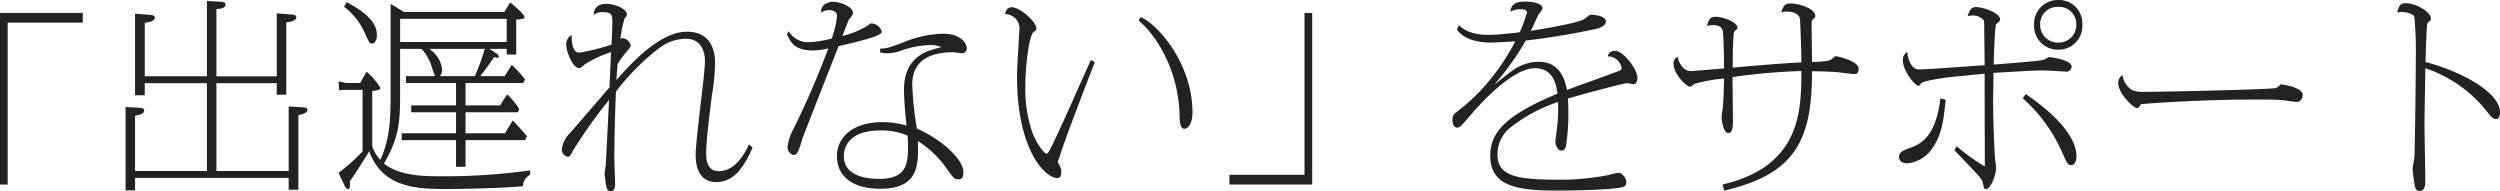 <svg xmlns="http://www.w3.org/2000/svg" width="408.672" height="31.251" viewBox="0 0 408.672 31.251"><path fill="#222" d="M13.53 2.113H0v28.049h1.254V3.696H13.53Zm10.131 11.484h10.164v14.354H22.077v-9.038c.2-.033 1.485-.231 1.485-.825 0-.4-.429-.462-.693-.462l-2.343-.132v13.625h1.551v-2.046H47.19v1.947h1.584V18.813c.165-.033 1.485-.231 1.485-.825 0-.4-.462-.429-.693-.429l-2.376-.165v10.557H35.376V13.596h9.867v1.881h1.551V3.663c.561-.066 1.65-.231 1.65-.858 0-.363-.561-.429-.759-.429l-2.442-.2v10.3h-9.867V1.513c.99-.132 1.485-.264 1.485-.759 0-.231-.165-.429-.66-.462L33.825.16v12.309H23.661V3.724c.495-.066 1.65-.231 1.65-.858 0-.363-.594-.429-.759-.429l-2.475-.2v13.332h1.584Zm63 14.256a99.4 99.4 0 0 1-14.523.96c-2.739 0-6.765 0-9.372-2.079 2.64-4.488 2.64-7.293 2.64-11.88V7.99h3.5a7.4 7.4 0 0 1 1.452 2.31c.132.3.594 1.815.759 2.145h-4.752v1.122h8.184v3.663h-7.326v1.122h7.326v3.432h-8.877v1.122h8.877v4.356H76.1v-4.36h9.735l.3-.627c-.627-.792-1.947-2.211-2.31-2.574l-1.287 2.079H76.1v-3.432h8.547l.231-.561a13.2 13.2 0 0 0-1.978-2.374l-1.155 1.815H76.1v-3.665h9.438l.3-.594a22.5 22.5 0 0 0-2.178-2.376l-1.155 1.848h-3.993c.2-.264 1.32-1.683 2.244-3.1a4 4 0 0 0 .528.1c.066 0 .264 0 .264-.2a.84.84 0 0 0-.429-.528l-1.089-.726h2.805v.924h1.551V3.202c.264-.033.33 0 .726-.066.33-.033.627-.132.627-.33 0-.462-1.617-1.815-2.343-2.409l-.957 1.551H66L63.855.628v14.223c0 3.993 0 7.623-1.683 11.286a6.25 6.25 0 0 1-1.32-2.211v-9.043c.528-.066 1.353-.2 1.353-.462a10.7 10.7 0 0 0-2.277-2.706l-1.056 1.848h-2.31l-1.221-.264.1 1.452.693-.066h3.135V24.75a30.5 30.5 0 0 1-3.927 3.5l1.056 2.244c.066.132.231.4.462.4.4 0 .363-.561.33-1.287.825-1.056 2.145-3.234 3.168-4.884 2.211 6.171 8.184 6.171 12.8 6.171 3.135 0 9.537-.165 12.342-.462a2.09 2.09 0 0 1 1.158-1.854ZM65.409 3.07h17.424v3.8H65.409Zm6.5 9.372a1.76 1.76 0 0 0 .363-1.122 4.67 4.67 0 0 0-2.112-3.333h9.075a32 32 0 0 1-1.617 4.455ZM56.234 1.09a11.2 11.2 0 0 1 3.4 4.29c.693 1.551.792 1.749 1.188 1.749.462 0 .792-.627.792-1.386 0-2.706-3.2-4.422-4.917-5.379Zm66.2 22.506c-.891 2.013-2.508 4.389-4.95 4.389-2.046 0-2.046-2.211-2.046-2.97 0-2.079.66-7.26.957-9.57a36 36 0 0 0 .5-5.148c0-2.64-1.122-5.115-4.62-5.115-4.026 0-8.481 4.389-11.517 7.92.066-.825.1-1.452.2-2.64a18 18 0 0 1 1.842-2.443 1.23 1.23 0 0 0 .3-.594 1.5 1.5 0 0 0-1.419-1.188c-.1 0-.165.1-.264.2a18 18 0 0 1 .693-3.465c.3-.3.363-.363.363-.627 0-.858-1.914-1.716-3.366-1.716-1.98 0-2.046 1.419-2.046 1.815a2.08 2.08 0 0 1 1.353-.462c1.683 0 1.683.462 1.683 1.782 0 .528-.066 2.244-.132 3.531a36 36 0 0 1-5.28 1.32c-1.254 0-1.254-2.343-1.221-2.871a1.61 1.61 0 0 0-.891 1.584c0 1.188 1.089 3.8 2.079 3.8.264 0 .462-.165.924-.594a19 19 0 0 1 4.315-2.021l-.264 5.775c-3.894 4.521-4.323 5.016-6.435 7.458a4.45 4.45 0 0 0-1.353 2.607 1.22 1.22 0 0 0 1.023 1.287c.3 0 .561-.528.825-1.056a79 79 0 0 1 5.874-8.25c-.033.594-.495 10.3-.561 10.857-.033.165-.165.957-.165 1.122 0 .264.165 1.518.2 1.782.165.924.363 1.155.759 1.155.627 0 .759-.627.759-1.089 0-.627-.132-3.6-.132-4.29 0-1.749.066-6.138.264-10.89a38.2 38.2 0 0 1 6.864-6.963 7.37 7.37 0 0 1 4.551-1.682c2.937 0 3.135 2.772 3.135 3.663 0 1.056-.363 4.257-.759 7.458-.363 3.2-.726 6.435-.759 7.623 0 .99-.033 4.686 3.4 4.686 3.069 0 4.719-2.937 5.907-5.643Zm6.2-18.018c.594 1.287 1.188 2.673 4.323 2.673a14.6 14.6 0 0 0 2.442-.33 141 141 0 0 1-5.643 13.067 8.4 8.4 0 0 0-1.023 3 1.33 1.33 0 0 0 1.023 1.353c.561 0 .858-.759 1.419-2.706.132-.4 5.115-13.1 5.907-15.081.5-.132 2.937-.693 3.5-.858 1.155-.3 3.564-.957 3.564-1.485a1.85 1.85 0 0 0-1.617-1.386c-.231 0-.3.033-.594.3a14 14 0 0 1-4.224 1.749c.066-.2 1.023-2.607 1.056-2.673.594-.726.66-.825.66-1.122 0-.957-2.046-1.782-3.3-1.782-.594 0-2.046.4-1.881 1.749a2.44 2.44 0 0 1 1.221-.4c.1 0 1.353 0 1.353.924a14.5 14.5 0 0 1-.858 3.729 18.2 18.2 0 0 1-3.63.594 3.66 3.66 0 0 1-3.4-1.782Zm15.246 3a6.4 6.4 0 0 0 1.22.135 6.7 6.7 0 0 0 2.178-.429 15.4 15.4 0 0 1 4.818-.924 4 4 0 0 1 1.782.363A16 16 0 0 0 152 8.25c-4.224 1.419-4.224 5.313-4.224 6.567a57 57 0 0 0 .424 5.709 14 14 0 0 0-3.993-.561c-4.521 0-7.392 2.244-7.392 5.577 0 3.267 2.541 5.313 7.062 5.313 6.369 0 6.27-3.927 6.171-7.788a16.4 16.4 0 0 1 4.821 4.653c.99 1.386 1.155 1.584 1.848 1.584.462 0 .759-.2.759-1.188-.033-2.343-4.125-5.61-7.59-7.1a52 52 0 0 1-.759-7.194c0-4.389 3.63-5.28 6.6-5.28.231 0 1.32.165 1.584.165a.77.77 0 0 0 .726-.825c0-.858-1.056-2.376-3.894-2.376a18 18 0 0 0-6.072 1.254c-2.838 1.122-3.2 1.155-4.191 1.188Zm4.488 13.6c.033.726.066 1.122.066 1.782 0 2.739-.2 5.28-4.686 5.28-2.277-.002-5.808-.527-5.808-3.727 0-1.551.957-4.191 5.973-4.191a11 11 0 0 1 4.455.854Zm29.964-12.375c-.957 2.046-5.379 12.177-6.567 14.388-.264.528-.5.924-.726.924-.264 0-1.518-1.419-2.31-3.531a22.2 22.2 0 0 1-1.122-7.458c0-3.168.594-8.349 1.353-8.877.4-.3.462-.363.462-.627 0-.99-2.607-3.432-4.059-3.432-.825 0-.957.759-1.056 1.122a2.34 2.34 0 0 1 2.343 2.244c0 .528-.066 1.089-.066 1.254-.2 3.465-.33 5.412-.33 6.666 0 12.177 4.653 16.632 6.6 16.632.462 0 .627-.3.627-1.089 0-.363-.033-.462-.363-1.155a1.1 1.1 0 0 1-.2-.33c0-.132.33-1.023.4-1.221.561-2.046 5.313-14.289 5.643-15.147Zm7.788-6.435c2.442 1.945 6.468 7.489 6.699 15.345.033 1.188.066 2.343.825 2.343.3 0 1.287-.462 1.287-2.706 0-8.052-5.841-14.553-8.481-15.543Zm14.85 26.794h13.53V2.113h-1.254v26.465H200.97Zm37.191-25.344c1.452 2.145 4.95 2.145 5.643 2.145.231 0 3.465-.165 3.894-.2a36 36 0 0 1-5.709 8.085 33 33 0 0 1-3.63 3.267c-.759.561-.924.759-.924 1.518 0 .891.429 1.221.726 1.221.5 0 .594-.132 2.376-2.211.693-.792 6.4-7.491 10.4-7.491 3.135 0 3.531 3.069 3.663 4.158-8.354 3.467-10.994 6.272-10.994 10.133 0 4.95 4.29 5.709 10.791 5.709 5.082 0 9.933-.264 10.824-.561.462-.132.627-.33.627-.792 0-.726-.693-1.551-1.254-1.551a11 11 0 0 0-1.485.33 41 41 0 0 1-8.646.792c-6.663 0-9.669-.657-9.669-4.125a5.58 5.58 0 0 1 2.145-4.422 25.4 25.4 0 0 1 7.755-4.158 29 29 0 0 1-.132 3.927c-.033.363-.3 2.145-.3 2.574 0 .528.363 1.452.99 1.452.429 0 .627-.33.726-.66a34 34 0 0 0 .4-5.445c0-1.254-.033-1.881-.066-2.409 5.28-1.518 9.306-2.508 9.636-2.508.165 0 .924.165 1.089.165.4 0 .627-.495.627-1.023 0-1.386-2.244-4.422-3.663-4.422a1.12 1.12 0 0 0-1.188.891 2.344 2.344 0 0 1 2.277 1.881c0 .363-.132.4-1.287.825-1.089.429-6.468 2.31-7.656 2.805-.759-4.389-3.465-4.62-4.686-4.62a7.36 7.36 0 0 0-4.192 1.415c-.429.264-2.475 1.947-2.97 2.277a44 44 0 0 0 5.115-7.161c.825-.1 5.313-.594 11.088-1.815.33-.066 2.013-.4 2.013-1.287 0-.924-1.848-1.122-2.508-1.122-.2 0-.957.693-1.155.792-1.485.693-7.194 1.617-8.613 1.848.363-.693.858-1.848 1.188-2.541.1-.2.726-.924.726-1.155 0-.693-1.287-1.089-2.871-1.089-1.122 0-2.244.2-2.376 1.65a3.4 3.4 0 0 1 1.782-.4c.1 0 .924 0 .924.528a22 22 0 0 1-1.188 3.234c-.66.1-3.729.429-4.983.429-1.419 0-3.531-.165-4.95-1.584Zm43.692 26.334c11.715-2.706 14.355-8.316 14.355-19.503 1.056 0 3.036.066 3.96.132.429.033 2.739.33 2.838.33.528 0 .825-.165.825-.891 0-1.254-3.531-2.046-3.729-2.046-.132 0-.66.495-.792.561-.495.264-.759.3-3.1.4 0-.891-.066-5.346-.066-6.369 0-.363.066-.462.2-.594.33-.3.4-.363.4-.594 0-1.122-2.508-2.013-4.158-2.013-.858 0-1.056.495-1.419 1.419a4.6 4.6 0 0 1 .792-.1c.3 0 2.112 0 2.277 1.254.066.627.231 5.214.231 7.062-2.772.132-7.689.528-11.22.858 0-2.739.033-3.5.132-5.214.033-.528.066-.66.3-.858.264-.2.33-.264.33-.462 0-.891-2.31-1.782-3.564-1.782-.957 0-1.089.495-1.419 1.485a4.5 4.5 0 0 1 .99-.132c.693 0 1.386.2 1.584.891.165.594.231 5.049.231 6.2-.858.066-5.016.429-5.379.429-1.485 0-2.112-1.65-2.178-2.31a1.086 1.086 0 0 0-.693 1.155c0 1.584 2.046 3.729 2.706 3.729.132 0 .627-.429.759-.5a26.3 26.3 0 0 1 4.785-.858c-.066 2.541-.066 2.937-.2 4.752-.033.231-.2 1.287-.2 1.551 0 .429.231 2.607 1.122 2.607.627 0 .726-.924.726-1.815 0-1.023-.066-6.138-.066-7.326a100 100 0 0 1 11.253-.99c0 6.6-.165 15.576-12.87 18.546ZM336.468 0a3.89 3.89 0 0 0-3.96 4.092 3.873 3.873 0 0 0 3.96 4.026 3.88 3.88 0 0 0 3.932-4.125A3.83 3.83 0 0 0 336.468 0m0 1.122a2.794 2.794 0 0 1 2.937 2.9 2.847 2.847 0 0 1-2.871 2.937 2.9 2.9 0 0 1-3.036-2.937 2.823 2.823 0 0 1 2.97-2.9m-16.962 23.463c3.069 3.2 4.455 4.62 4.554 5.049.264 1.155.3 1.287.594 1.287.693 0 1.65-2.211 1.65-3.564 0-.2-.132-1.089-.165-1.287-.066-.627-.33-5.775-.33-9.636 0-.066.066-4.257.066-4.521 6.2-.363 6.9-.4 8.184-.4.627 0 3.63.2 3.861.2a.85.85 0 0 0 .726-.825c0-1.122-3.5-1.551-3.663-1.551s-.726.4-.891.429c-.726.2-3.663.429-8.184.792 0-.627.165-6.435.429-6.633.4-.33.627-.528.627-.726 0-1.155-2.937-2.046-3.927-2.046-.759 0-1.089.462-1.386 1.485a3.7 3.7 0 0 1 .759-.1 2.26 2.26 0 0 1 1.848.759 2.5 2.5 0 0 1 .1.858c0 .924.066 5.478.066 6.5-1.848.132-9.339.693-10.791.693-1.155 0-1.782-1.716-1.848-2.838a1.44 1.44 0 0 0-.726 1.353c0 1.716 1.947 4.158 2.574 4.158.132 0 .165-.033.363-.363.264-.5 4.29-.99 5.082-1.089.759-.066 4.488-.429 5.346-.528 0 3.8.033 14.916.033 15.18a33 33 0 0 1-4.62-3.333Zm-2.31-8.481c-.759 6.006-2.9 7.359-5.082 8.118-.891.33-1.683.594-1.683 1.419 0 .759.627 1.056 1.32 1.056a5.57 5.57 0 0 0 4.29-2.706c1.254-1.947 1.65-3.828 2.013-7.689Zm13.464-.033a25.5 25.5 0 0 1 6.4 8.745c.825 1.848.957 2.178 1.551 2.178.2 0 .825-.2.825-1.485 0-1.683-1.056-5.181-8.283-10.131Zm16.3-3.795a1.44 1.44 0 0 0-.693 1.254c0 1.848 2.574 4.158 3.069 4.158.3 0 .561-.528.627-.66 3.333-.3 11.154-.759 18.843-.759 1.221 0 3.5 0 4.62.132.3.033 1.683.264 1.98.264.891 0 1.023-.957 1.023-1.155 0-1.221-3.3-1.716-3.564-1.716a.12.12 0 0 0-.1.033c-.4.429-.495.528-.957.594-1.98.231-18.315.594-21.351.594a4.4 4.4 0 0 1-1.881-.264 3.38 3.38 0 0 1-1.614-2.475Zm49.533-2.145c.033-1.221.132-4.224.2-5.379.066-.858.066-.924.231-1.089.363-.3.462-.363.462-.66 0-.957-2.31-2.475-4.158-2.475-.792 0-.99.264-1.386 1.518a3.3 3.3 0 0 1 .792-.1c.561 0 1.881.264 2.046.858a62 62 0 0 1 .231 6.732c0 2.31-.132 14.487-.231 16.137 0 .3-.3 1.584-.3 1.881a25 25 0 0 0 .33 2.574c.066.495.2 1.089.792 1.089.957 0 .957-1.056.957-1.914 0-1.287-.132-7.656-.132-9.108 0-1.287.132-7.59.132-9.042a21.56 21.56 0 0 1 10.3 7.359c.66.858.99.957 1.254.957.4 0 .66-.4.66-1.089-.001-3.398-6.634-6.797-12.178-8.249Z" data-name="パス 28713"/></svg>